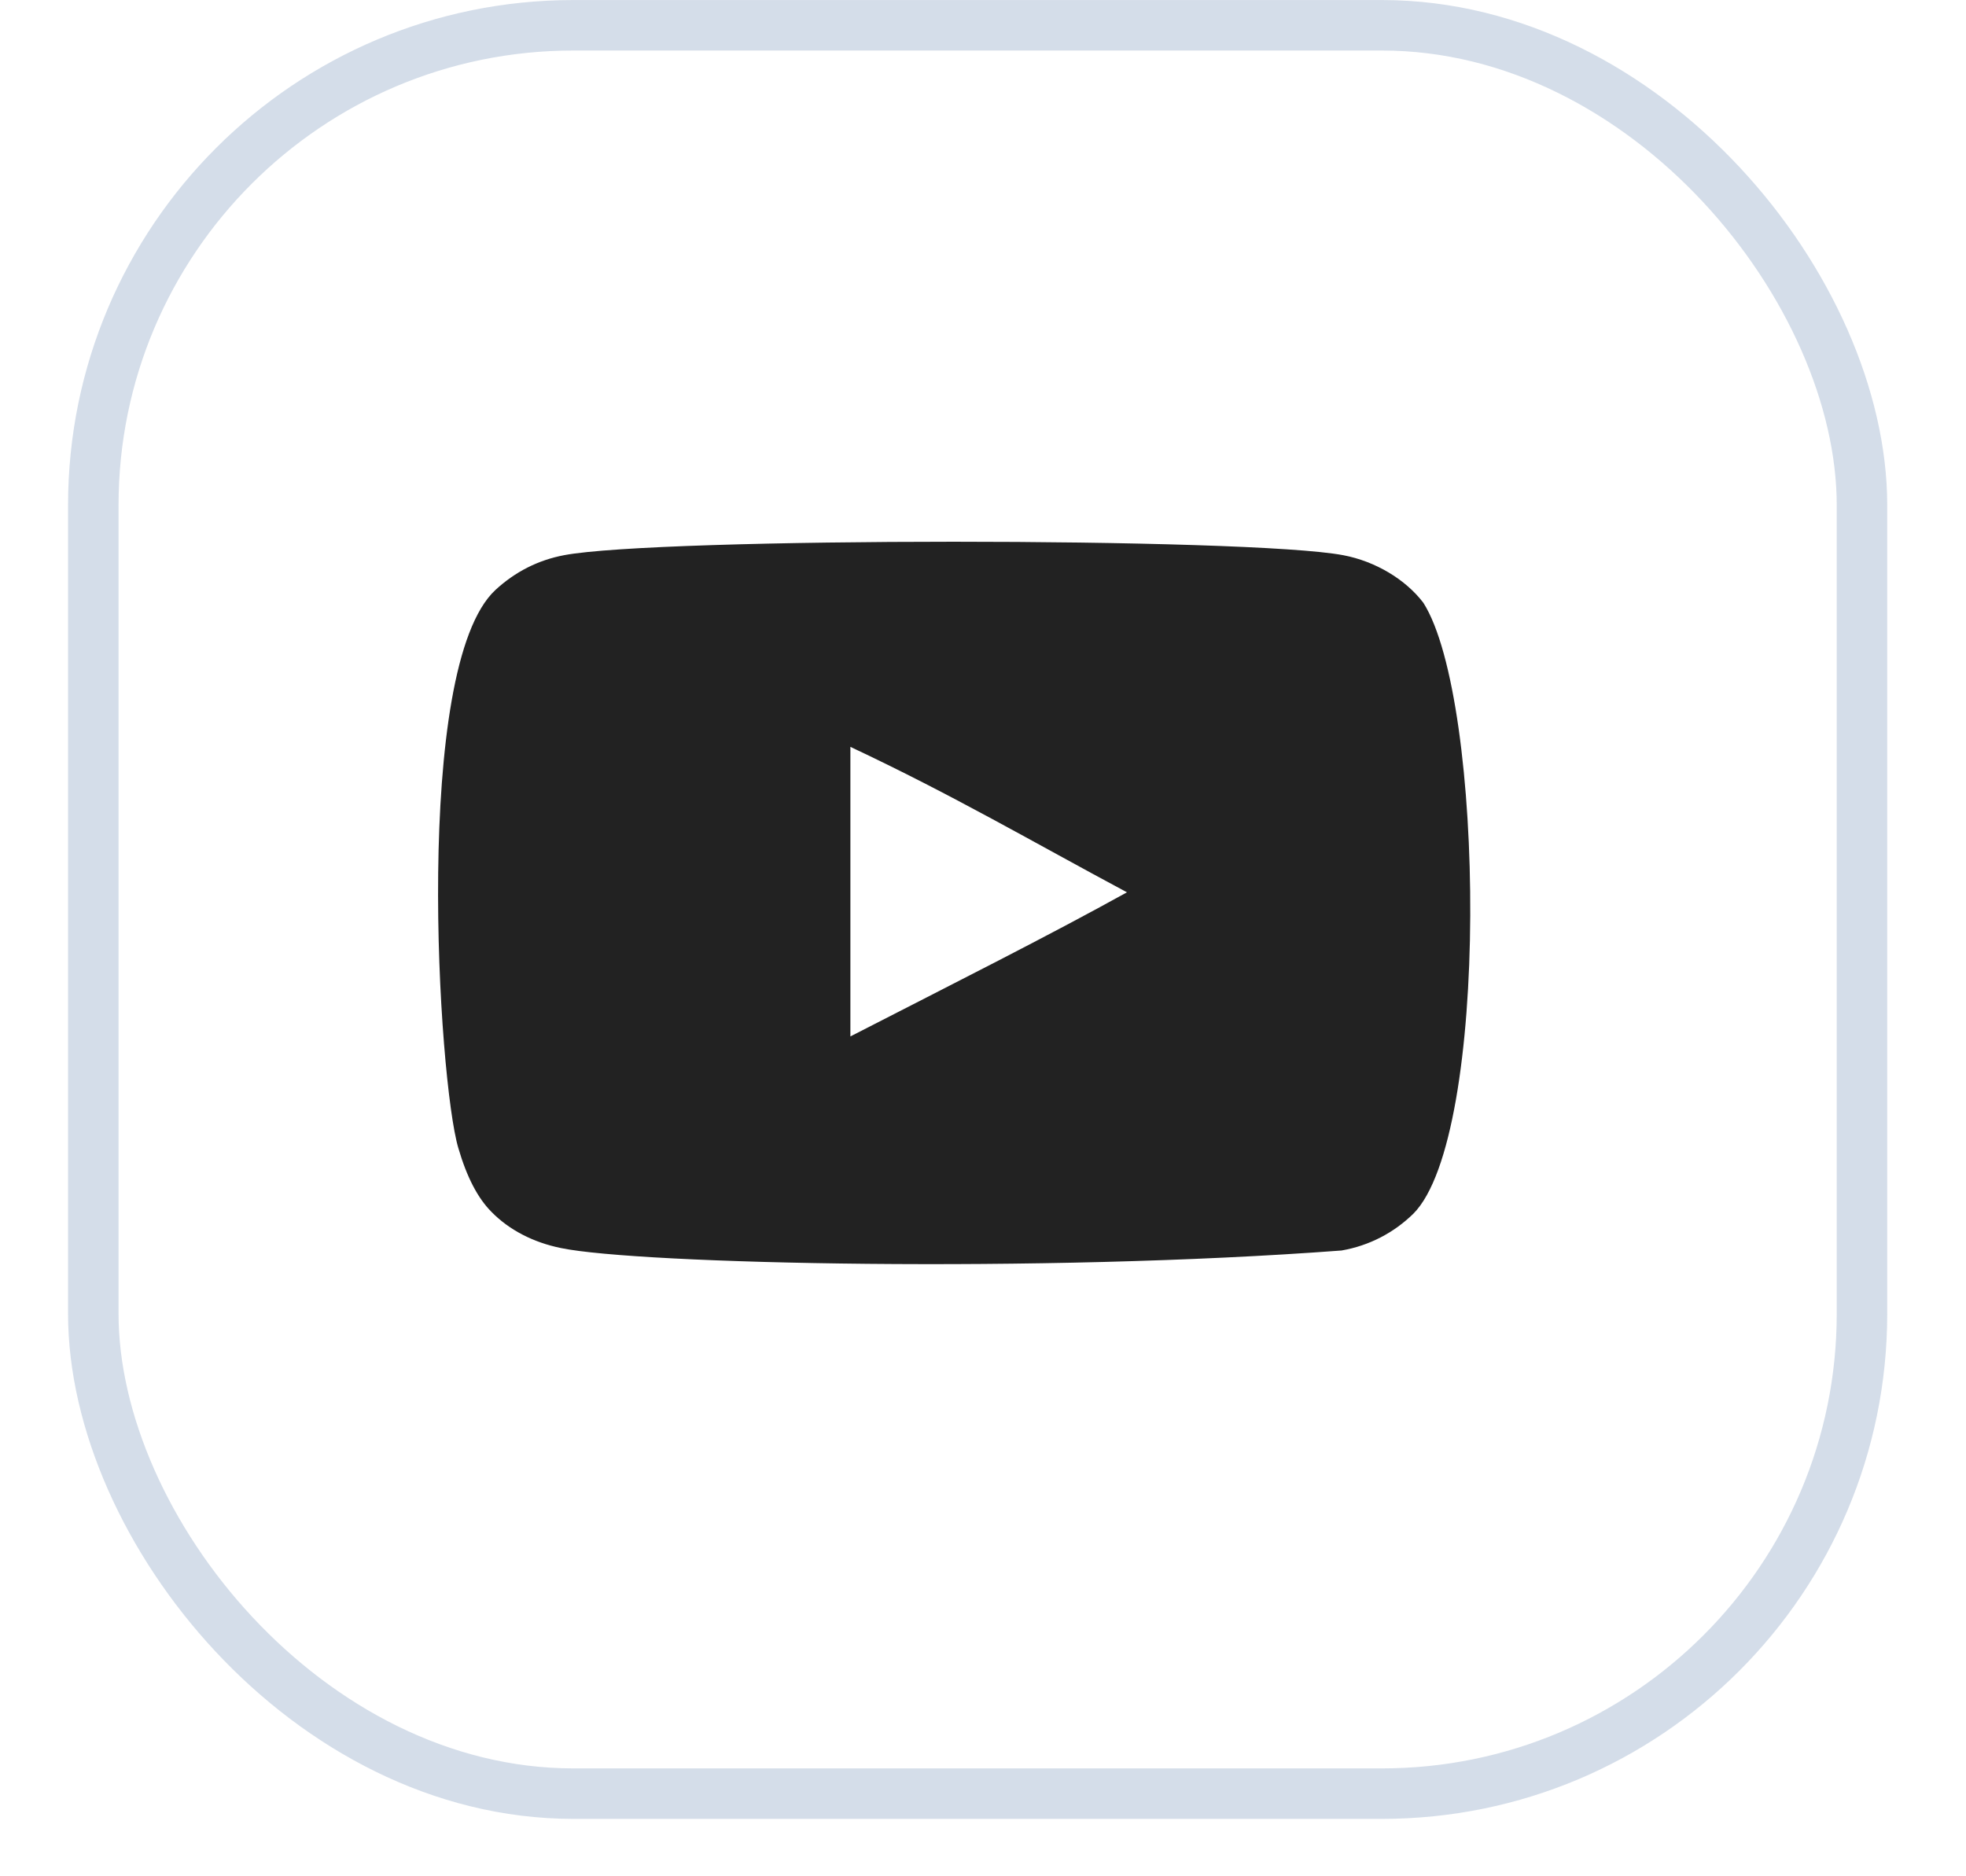 <?xml version="1.0" encoding="UTF-8"?> <svg xmlns="http://www.w3.org/2000/svg" width="22" height="21" viewBox="0 0 22 21" fill="none"><rect x="1.044" y="0.283" width="19.792" height="19.792" rx="5.372" stroke="#CFDAE7" stroke-opacity="0.9" stroke-width="0.565"></rect><path fill-rule="evenodd" clip-rule="evenodd" d="M9.516 11.6V8.359C10.666 8.9 11.557 9.423 12.611 9.987C11.742 10.469 10.666 11.01 9.516 11.6ZM15.928 6.747C15.729 6.485 15.391 6.282 15.031 6.214C13.972 6.013 7.369 6.013 6.311 6.214C6.022 6.269 5.765 6.399 5.544 6.603C4.613 7.467 4.905 12.099 5.129 12.85C5.224 13.175 5.346 13.409 5.499 13.563C5.697 13.766 5.968 13.906 6.279 13.969C7.151 14.149 11.641 14.25 15.012 13.996C15.323 13.942 15.598 13.797 15.815 13.585C16.675 12.725 16.617 7.832 15.928 6.747Z" fill="#222222"></path></svg> 